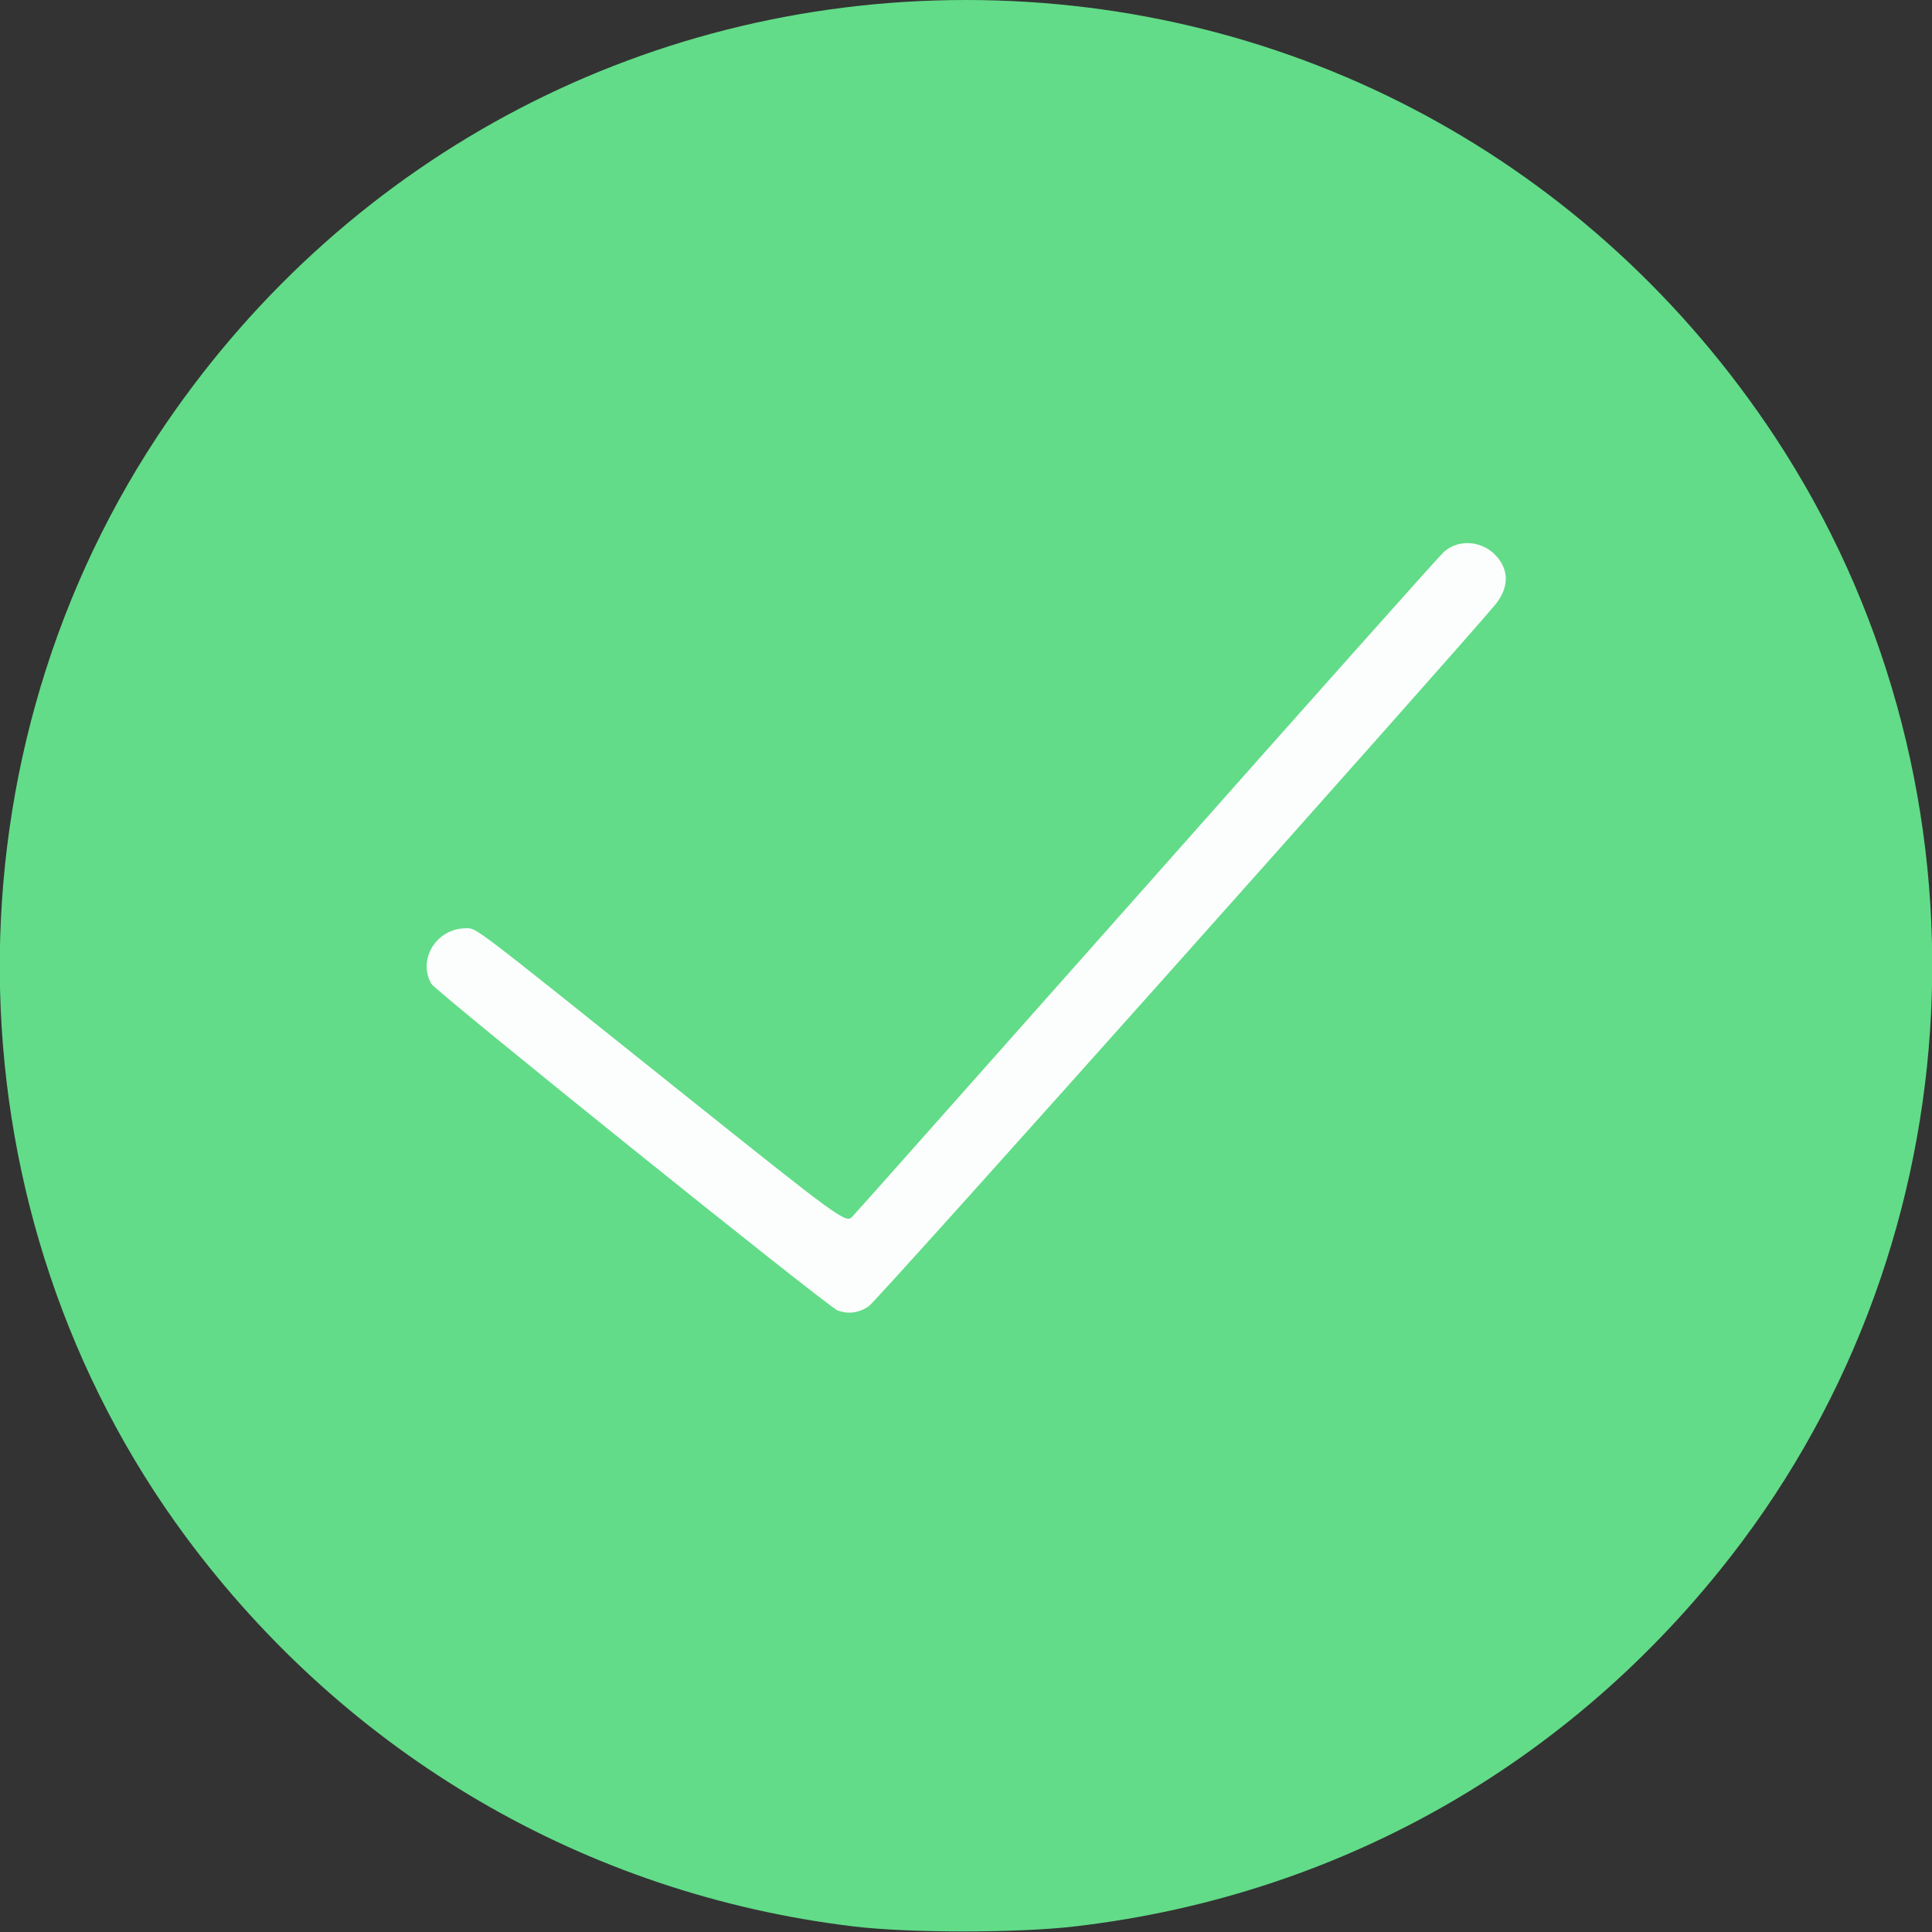 <!DOCTYPE svg PUBLIC "-//W3C//DTD SVG 20010904//EN" "http://www.w3.org/TR/2001/REC-SVG-20010904/DTD/svg10.dtd">
<svg version="1.0" xmlns="http://www.w3.org/2000/svg" width="512px" height="512px" viewBox="0 0 5120 5120" preserveAspectRatio="xMidYMid meet">
<rect x="0" y="0" width="5120" height="5120" fill="#333333" stroke="none"/>
<g id="layer101" fill="#62dc88" stroke="none">
 <path d="M2260 5105 c-709 -86 -1340 -455 -1768 -1033 -628 -849 -658 -2030 -76 -2914 481 -729 1276 -1158 2144 -1158 869 0 1663 429 2144 1158 586 890 551 2073 -87 2927 -430 575 -1056 937 -1767 1020 -150 18 -444 18 -590 0z"/>
 </g>
<g id="layer102" fill="#fcfefd" stroke="none">
 <path d="M2220 3473 c-28 -11 -1065 -845 -1077 -866 -37 -65 14 -147 92 -147 29 0 11 -13 561 427 434 347 446 356 463 337 10 -10 361 -406 781 -879 419 -473 773 -870 786 -882 38 -34 97 -31 135 6 39 39 39 87 2 133 -114 136 -1640 1847 -1661 1860 -27 18 -54 21 -82 11z"/>
 </g>

</svg>